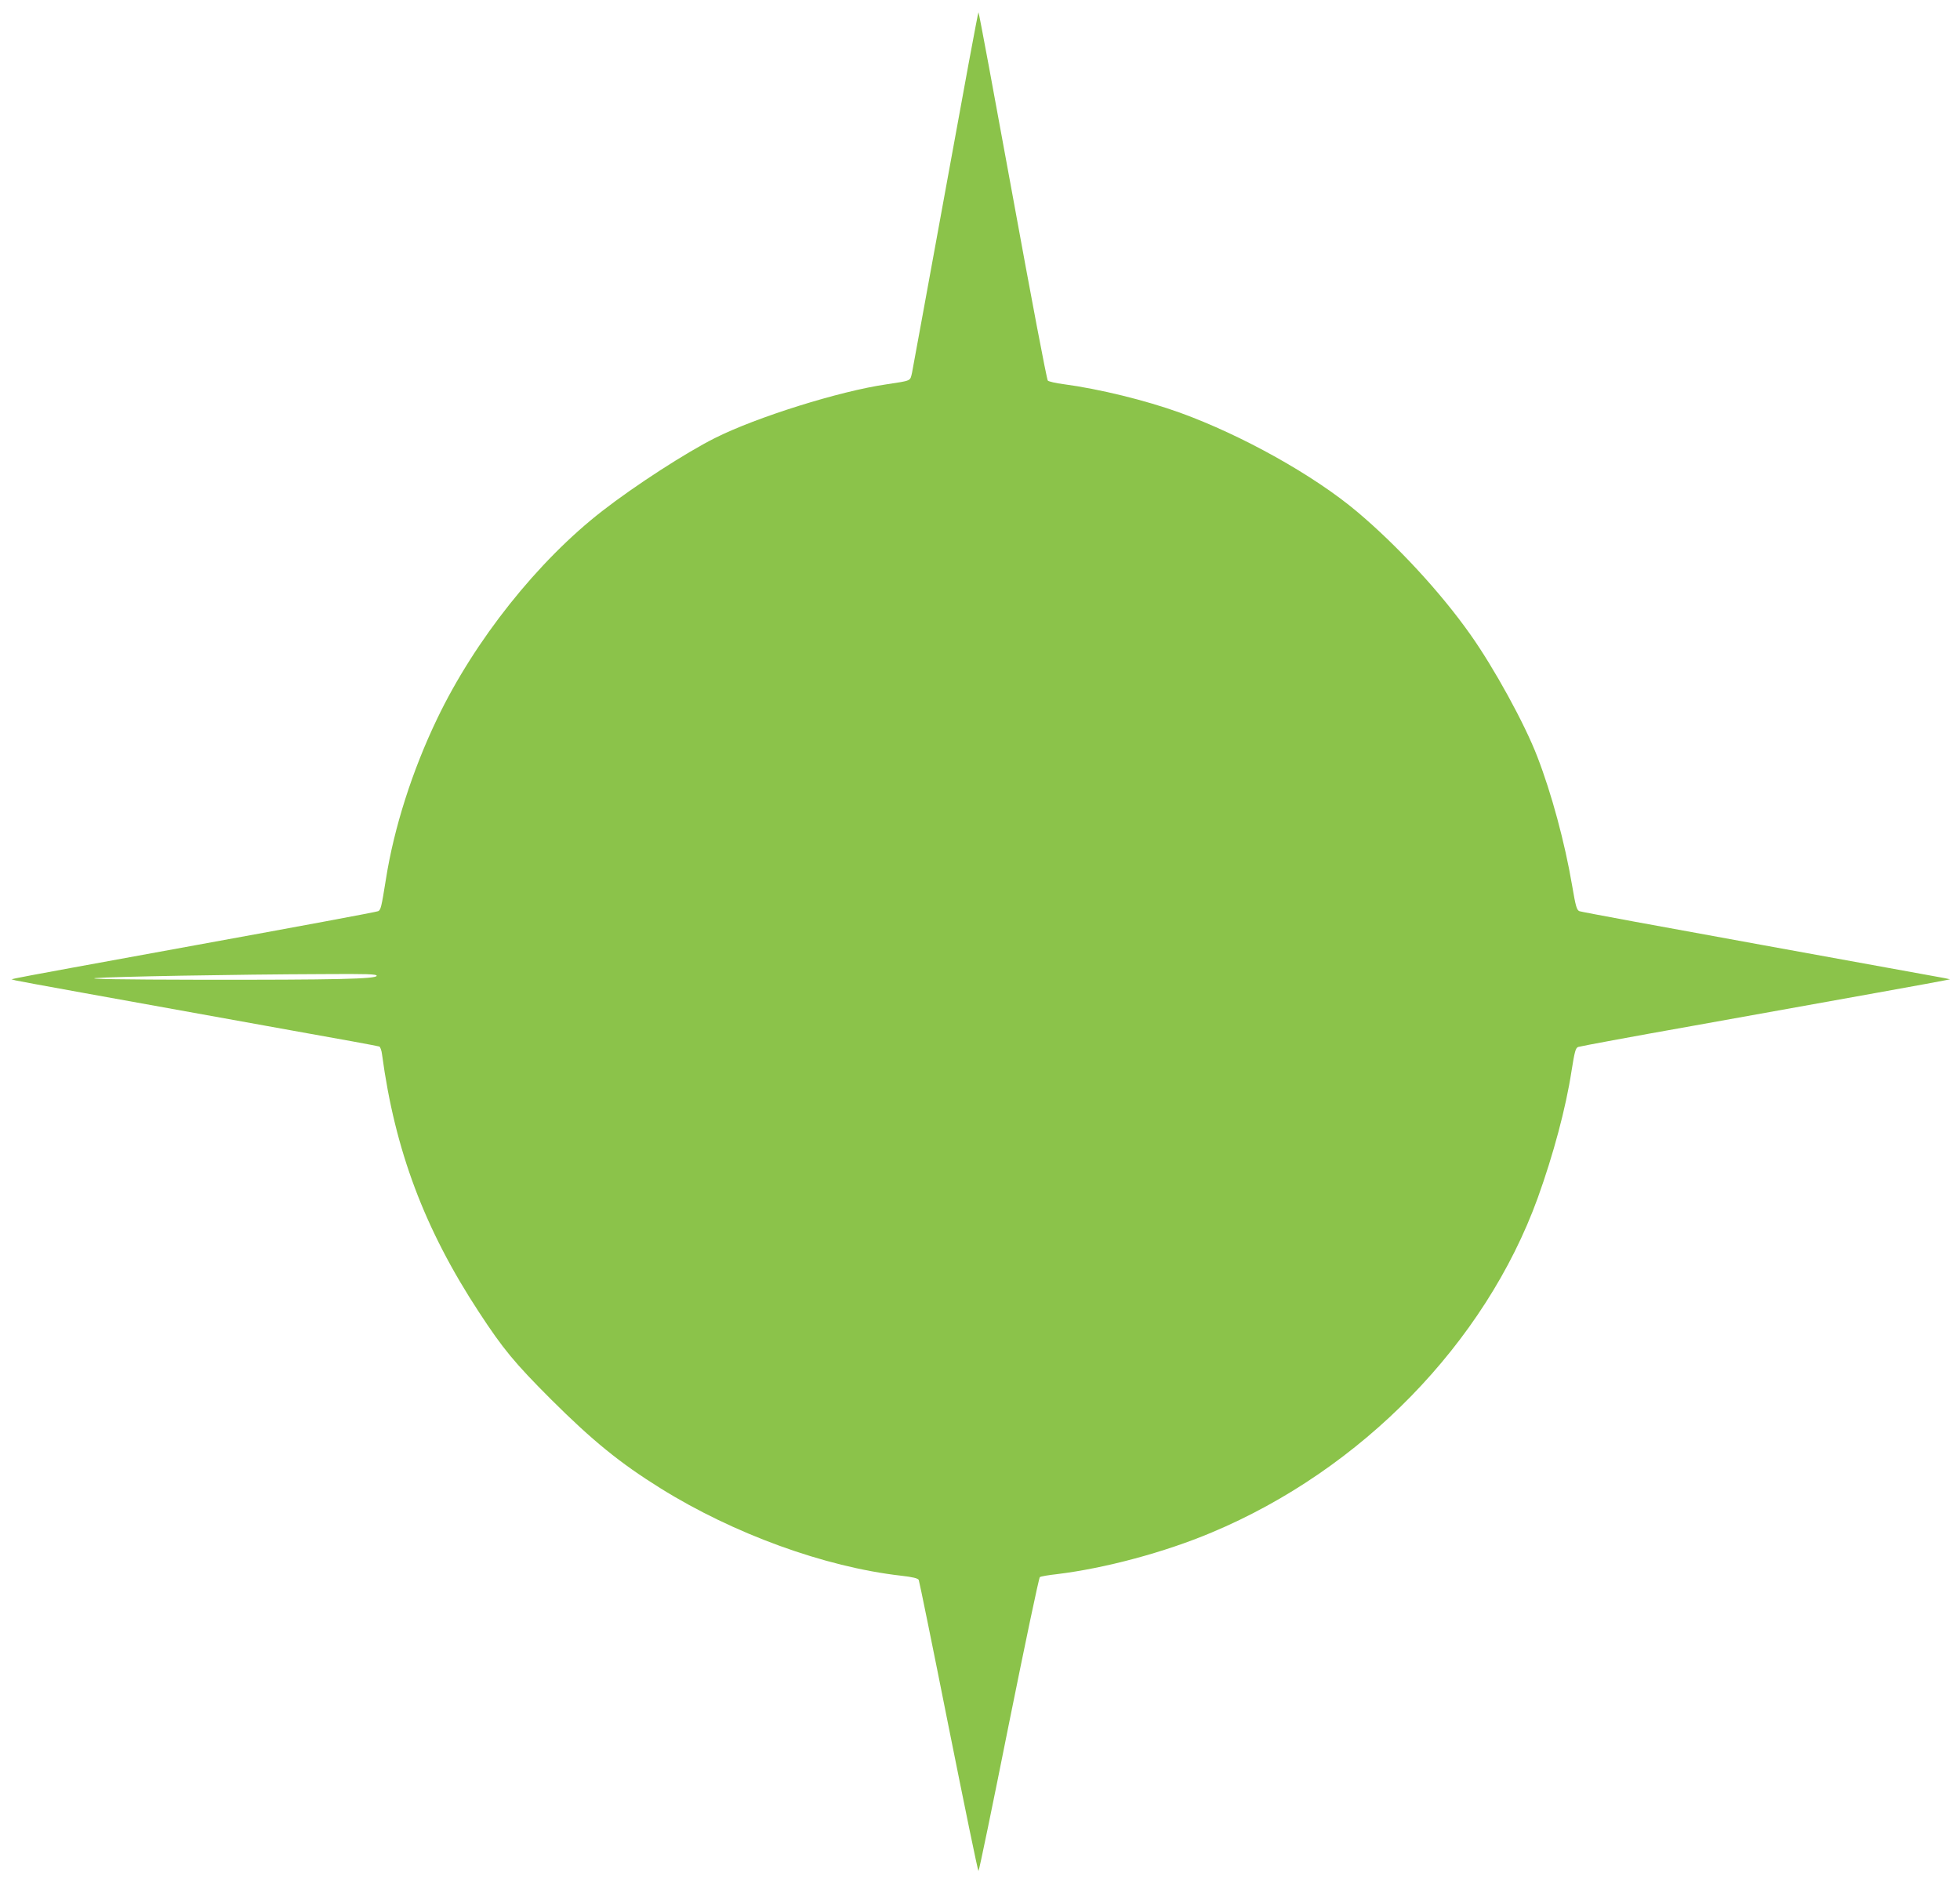 <?xml version="1.0" standalone="no"?>
<!DOCTYPE svg PUBLIC "-//W3C//DTD SVG 20010904//EN"
 "http://www.w3.org/TR/2001/REC-SVG-20010904/DTD/svg10.dtd">
<svg version="1.0" xmlns="http://www.w3.org/2000/svg"
 width="1280pt" height="1230pt" viewBox="0 0 1280 1230"
 preserveAspectRatio="xMidYMid meet">
<g transform="translate(0,1230) scale(0.1,-0.1)"
fill="#8bc34a" stroke="none">
<path d="M6176 11067 c-115 -633 -215 -1174 -220 -1202 -13 -55 -2 -50 -166
-75 -306 -44 -851 -215 -1121 -351 -186 -93 -522 -310 -734 -475 -422 -327
-834 -845 -1080 -1358 -162 -337 -282 -712 -335 -1050 -29 -181 -33 -198 -50
-207 -8 -5 -537 -103 -1175 -219 -638 -116 -1173 -214 -1190 -219 l-30 -7 26
-7 c26 -7 577 -106 1809 -328 305 -54 560 -101 567 -104 6 -2 15 -25 18 -52
84 -625 277 -1140 633 -1683 157 -240 233 -332 471 -570 270 -269 449 -415
714 -580 476 -297 1072 -514 1570 -571 79 -9 111 -17 117 -28 4 -9 92 -440
195 -958 104 -519 191 -943 195 -943 4 0 93 431 198 957 106 526 197 960 203
963 6 4 56 13 112 19 312 38 702 142 1010 272 979 410 1786 1238 2129 2184
102 283 184 588 221 830 20 125 26 150 43 157 10 4 348 67 749 138 1048 188
1605 288 1645 297 l35 7 -37 8 c-20 4 -560 102 -1200 218 -640 116 -1172 214
-1184 219 -17 8 -24 31 -47 167 -48 283 -135 603 -227 841 -83 217 -284 582
-437 798 -193 274 -477 581 -738 801 -283 239 -754 502 -1160 649 -225 81
-527 155 -760 186 -49 6 -95 17 -102 23 -7 6 -110 550 -230 1209 -120 658
-220 1197 -223 1197 -3 0 -99 -519 -214 -1153z m-3716 -5140 c0 -21 -271 -27
-1150 -26 -524 1 -746 5 -685 11 95 9 904 24 1488 26 284 2 347 0 347 -11z"/>
</g>
</svg>
